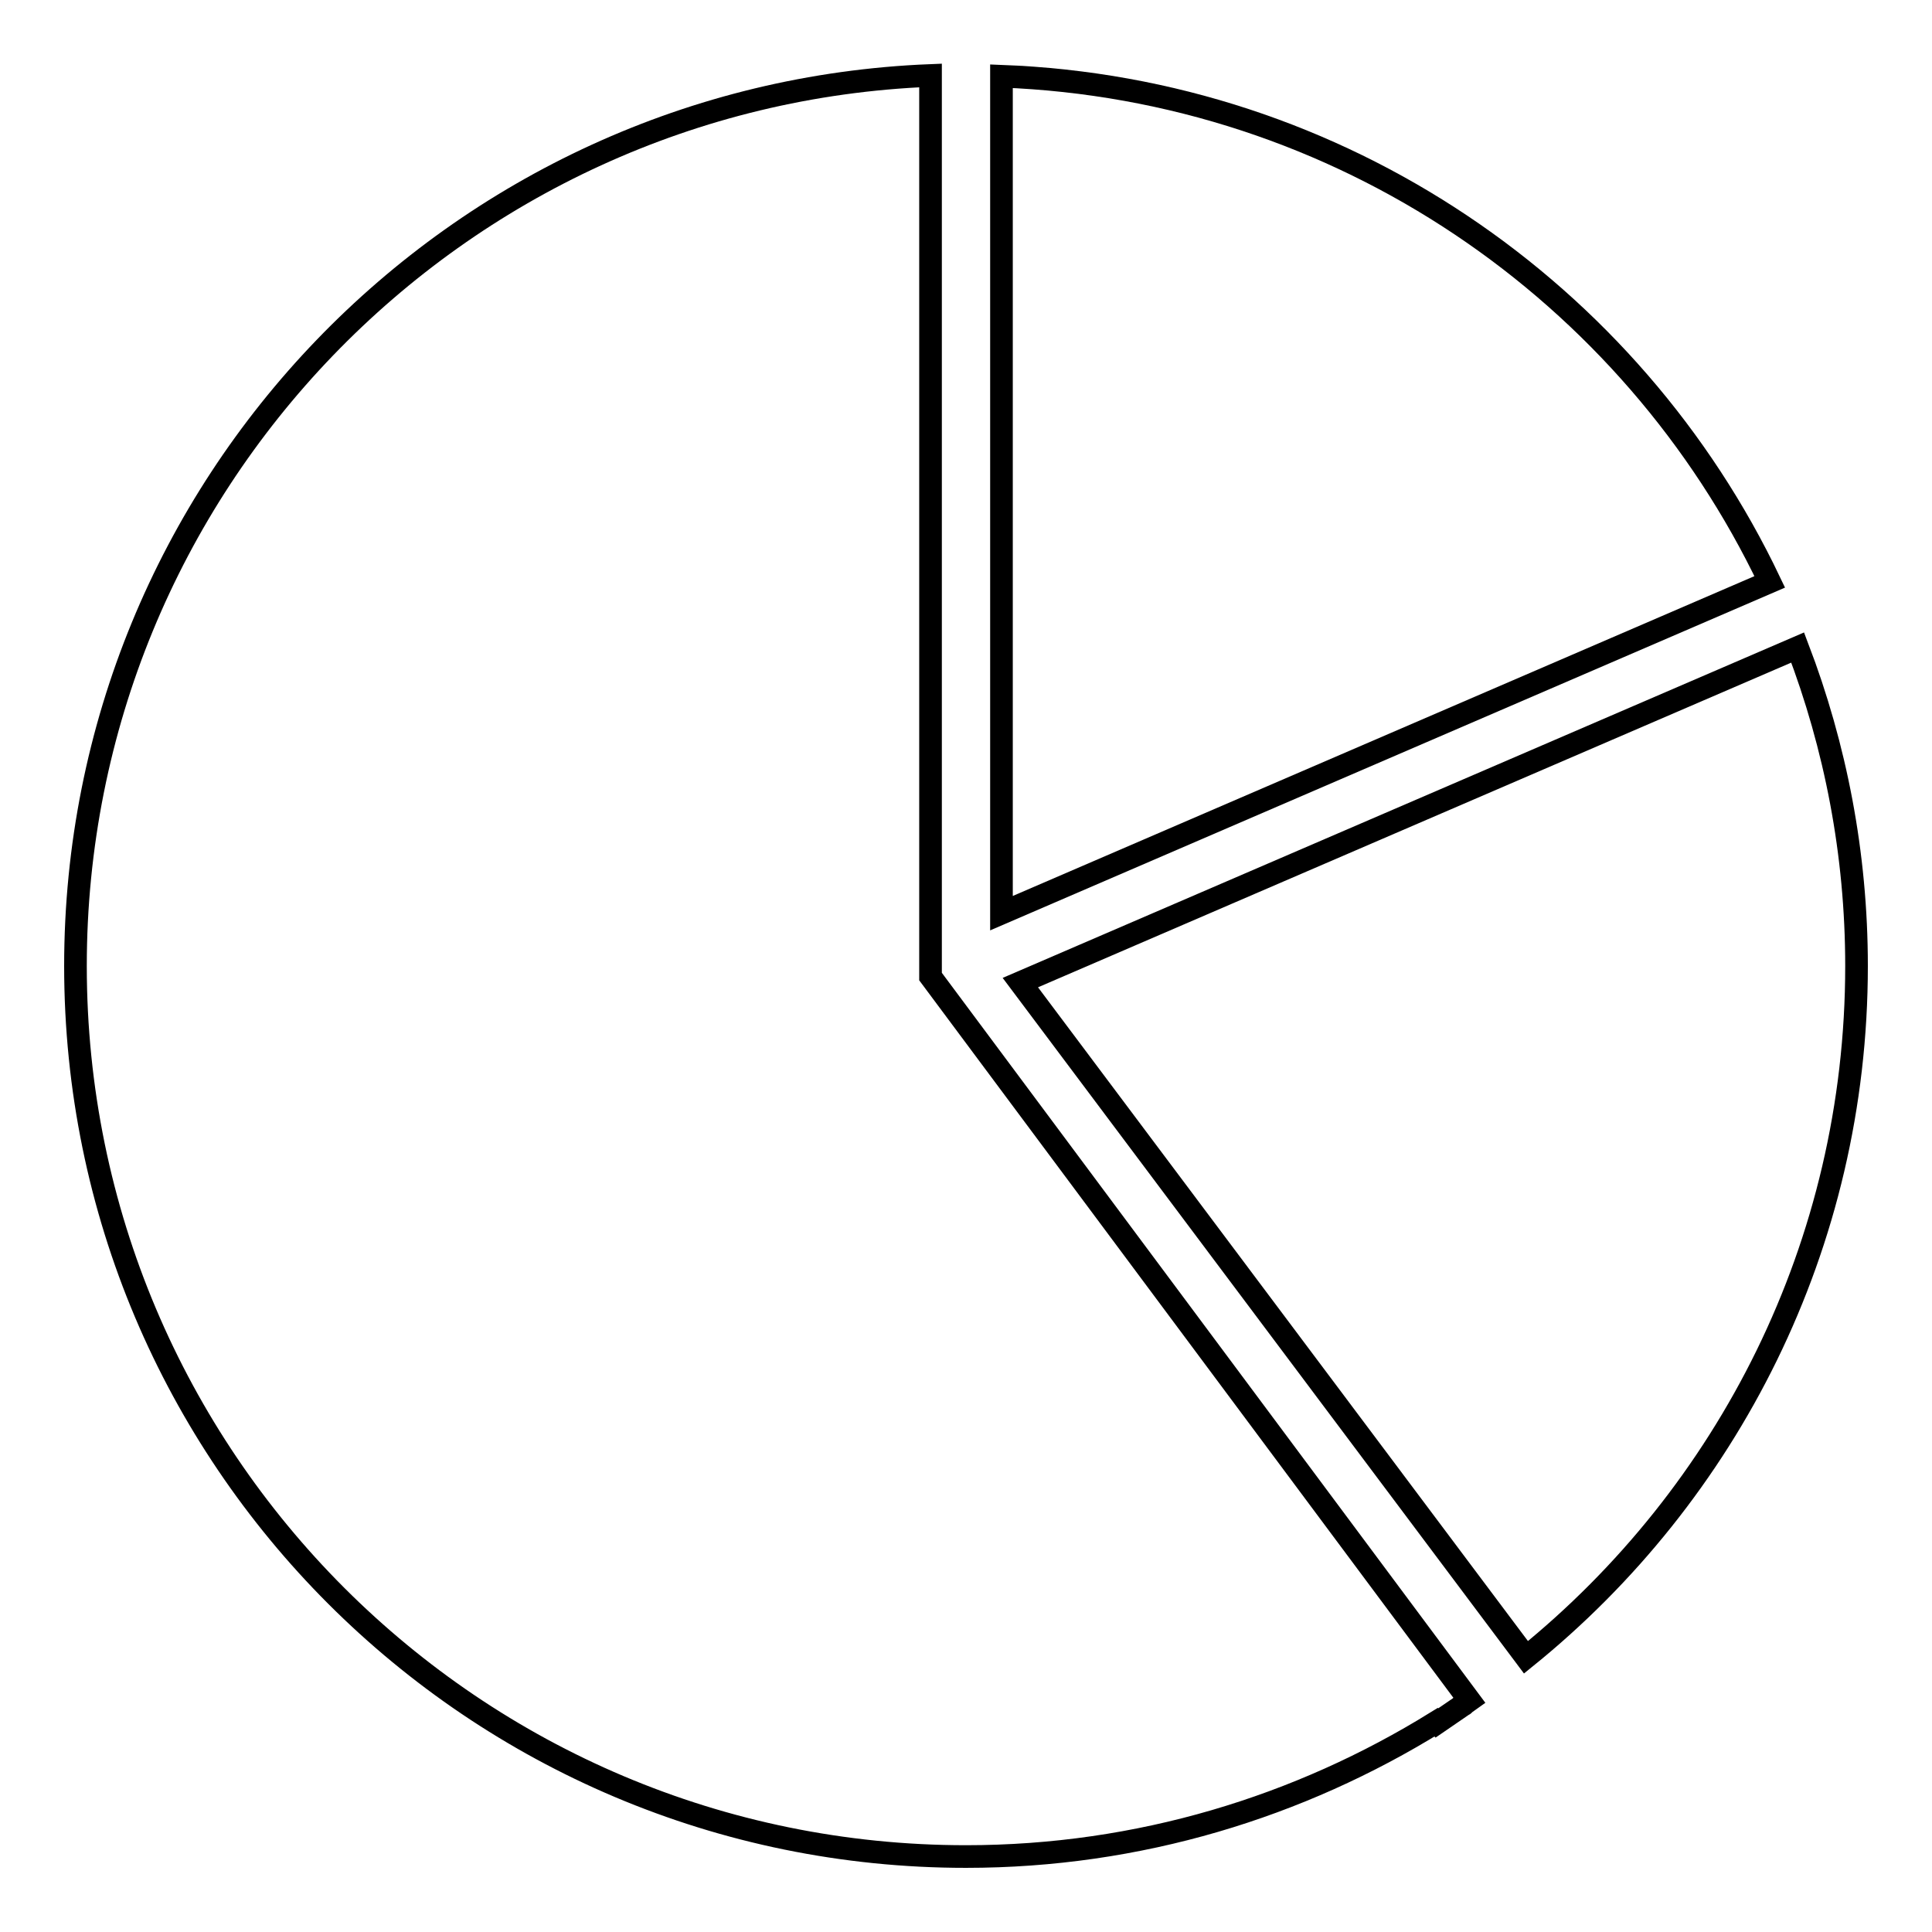<?xml version="1.0" encoding="utf-8"?>
<!-- Svg Vector Icons : http://www.onlinewebfonts.com/icon -->
<!DOCTYPE svg PUBLIC "-//W3C//DTD SVG 1.1//EN" "http://www.w3.org/Graphics/SVG/1.1/DTD/svg11.dtd">
<svg version="1.1" xmlns="http://www.w3.org/2000/svg" xmlns:xlink="http://www.w3.org/1999/xlink" x="0px" y="0px" viewBox="0 0 256 256" enable-background="new 0 0 256 256" xml:space="preserve">
<g><g><path stroke-width="3" fill-opacity="0" stroke="#000000"  d="M132.7,121l101.8-43.9c-18.3-38.4-56.8-65.3-101.8-67V121z"/><path stroke-width="3" fill-opacity="0" stroke="#000000"  d="M123.3,129.4V10C60.3,12.5,10,64.4,10,128c0,65.2,52.8,118,118,118c22.9,0,44.2-6.6,62.3-17.8l0.1,0.1l3.5-2.4c0,0,0.1,0,0.1-0.1l0.7-0.5L123.3,129.4z"/><path stroke-width="3" fill-opacity="0" stroke="#000000"  d="M246,128c0-14.9-2.8-29.1-7.8-42.2l-103,44.4l67,89.4C228.9,198,246,165,246,128z"/></g></g>
</svg>